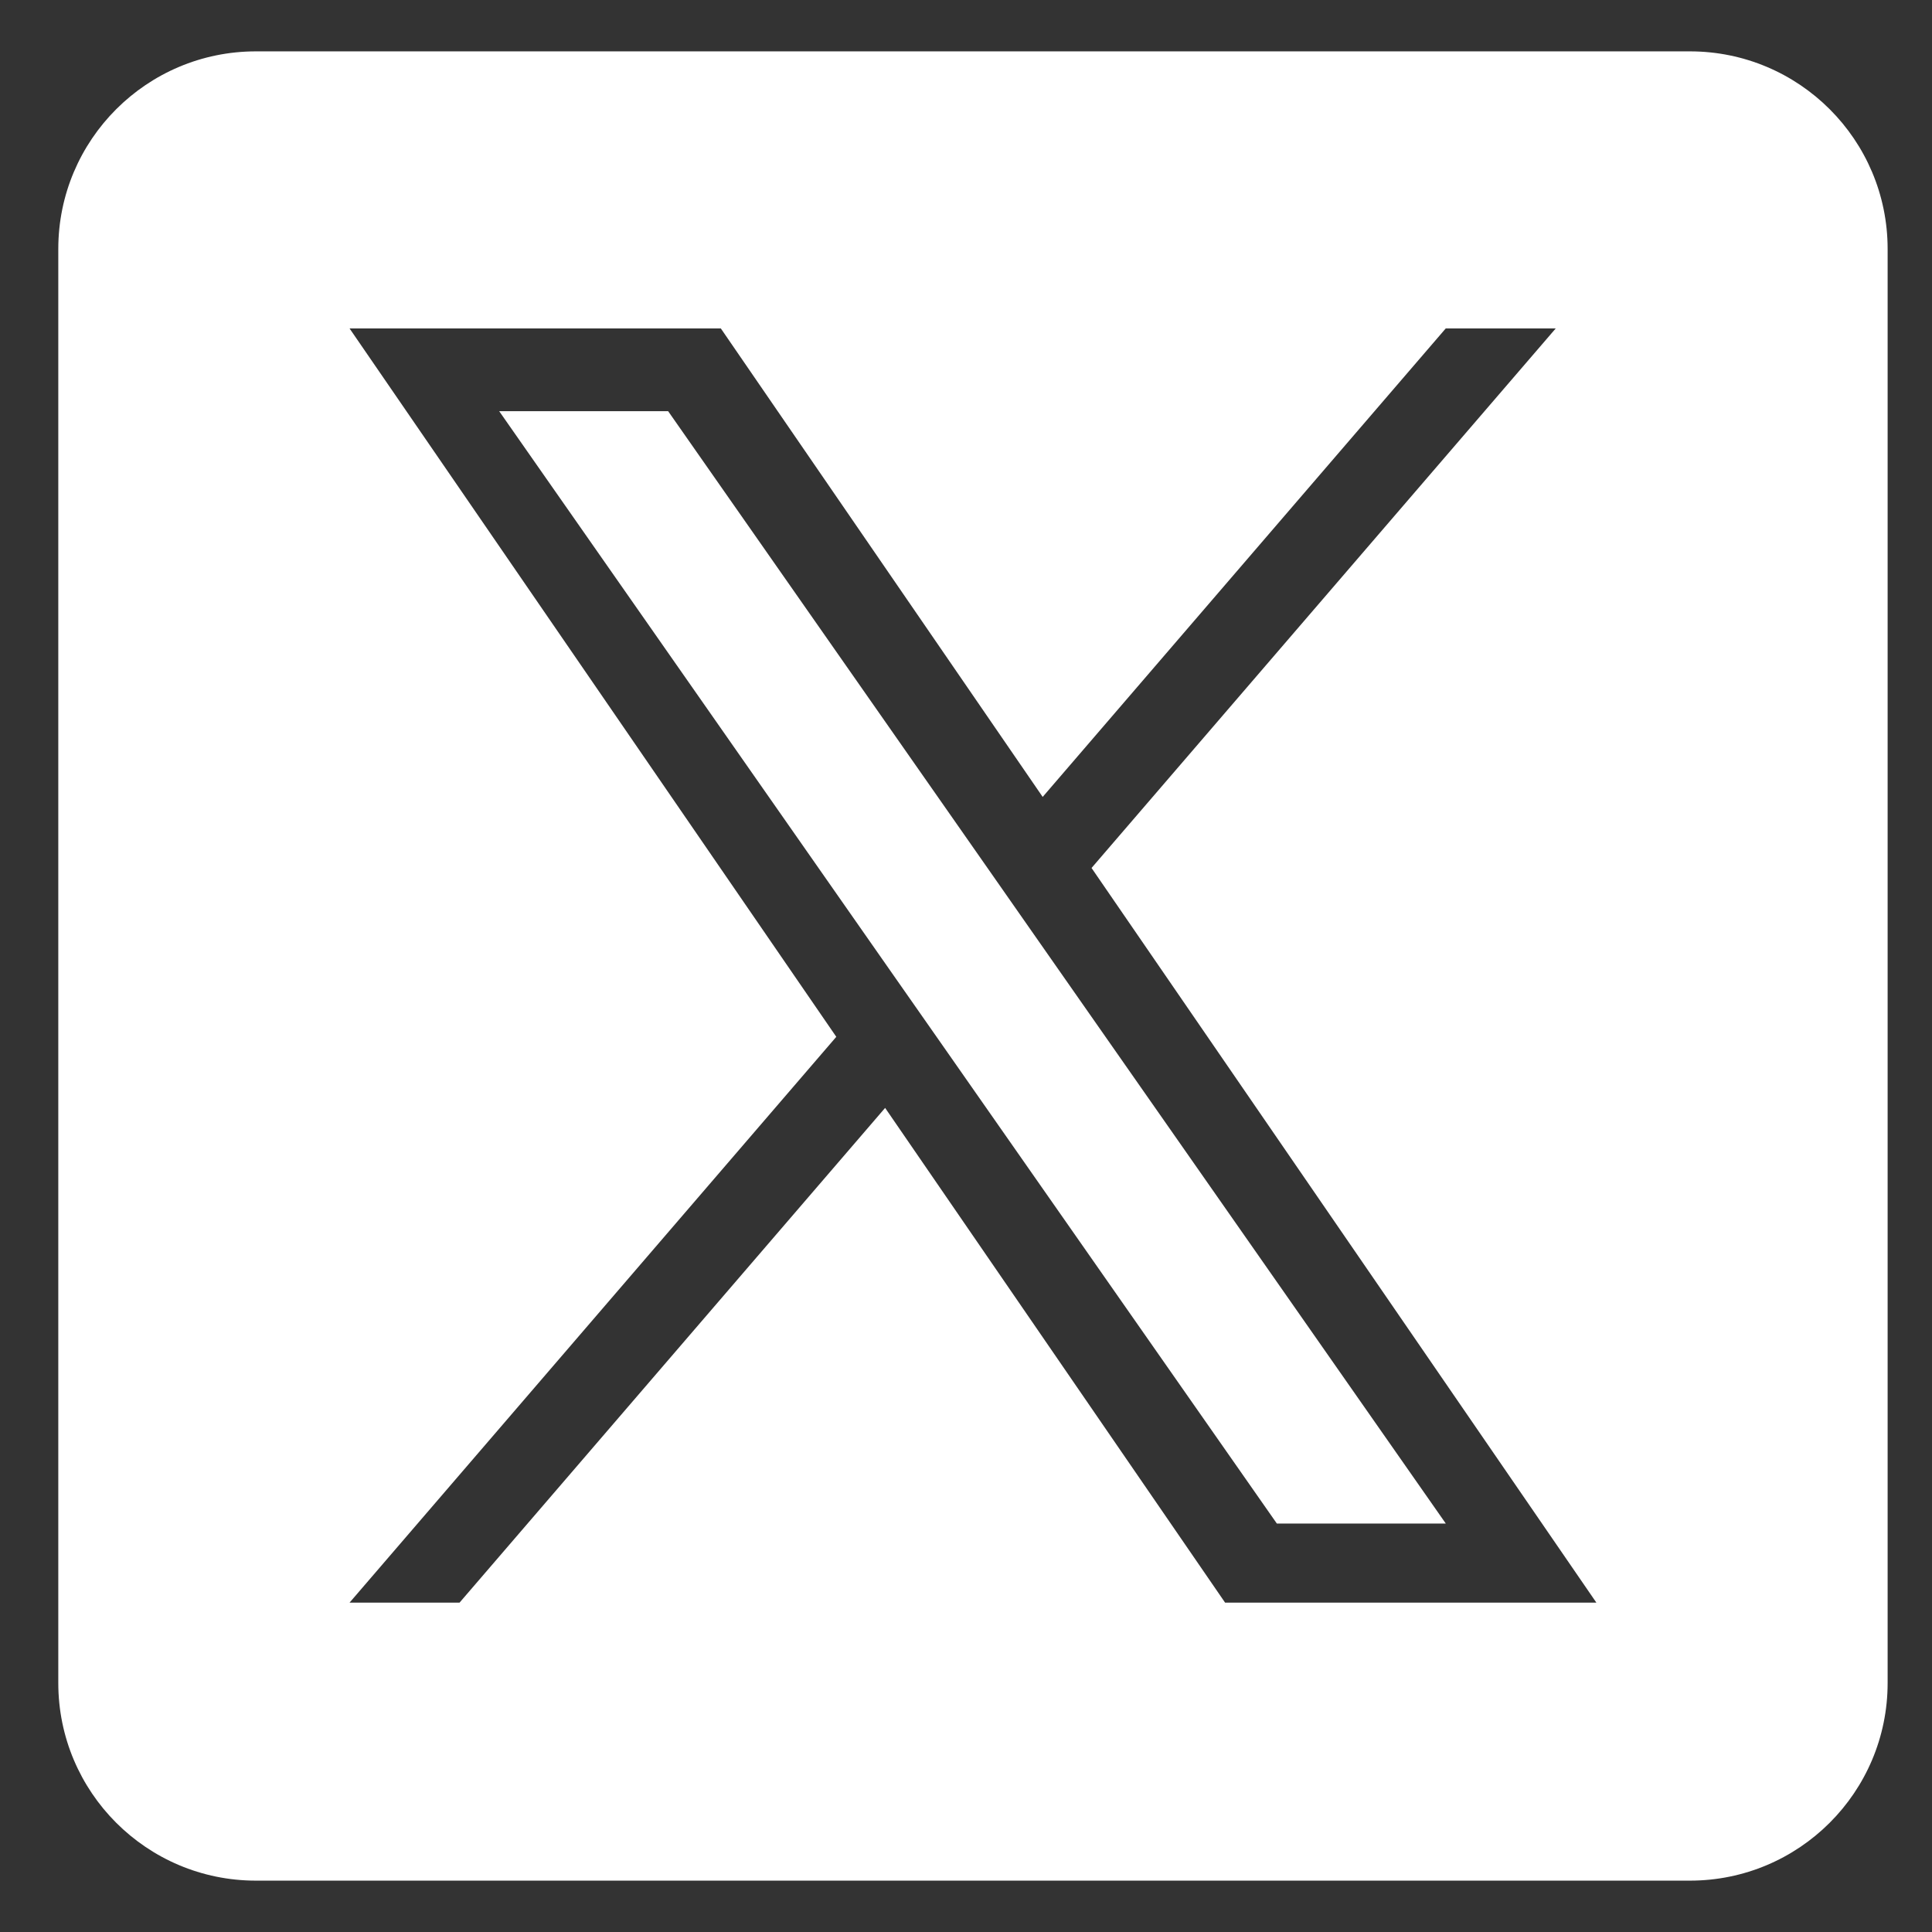 <svg width="29" height="29" viewBox="0 0 29 29" fill="none" xmlns="http://www.w3.org/2000/svg">
<rect x="0" y="0" width="29" height="29" fill="#333333" stroke="none"/>
<g clip-path="url(#clip0_135_1239)">
<path d="M15.523 14.031L21.702 22.869H19.166L14.124 15.657V15.657L13.383 14.598L7.493 6.172H10.029L14.783 12.972L15.523 14.031Z" fill="white"/>
<path d="M25.366 0.771H3.842C2.203 0.771 0.875 2.099 0.875 3.737V25.262C0.875 26.901 2.203 28.229 3.842 28.229H25.366C27.005 28.229 28.334 26.901 28.334 25.262V3.737C28.334 2.099 27.005 0.771 25.366 0.771ZM18.389 24.056L13.286 16.63L6.898 24.056H5.247L12.553 15.563L5.247 4.93H10.82L15.651 11.962L21.701 4.93H23.352L16.385 13.028H16.384L23.962 24.056H18.389Z" fill="white"/>
</g>
<defs>
<clipPath id="clip0_135_1239">
<rect width="27.459" height="27.459" fill="white" transform="translate(0.875 0.771)"/>
</clipPath>
</defs>
</svg>
